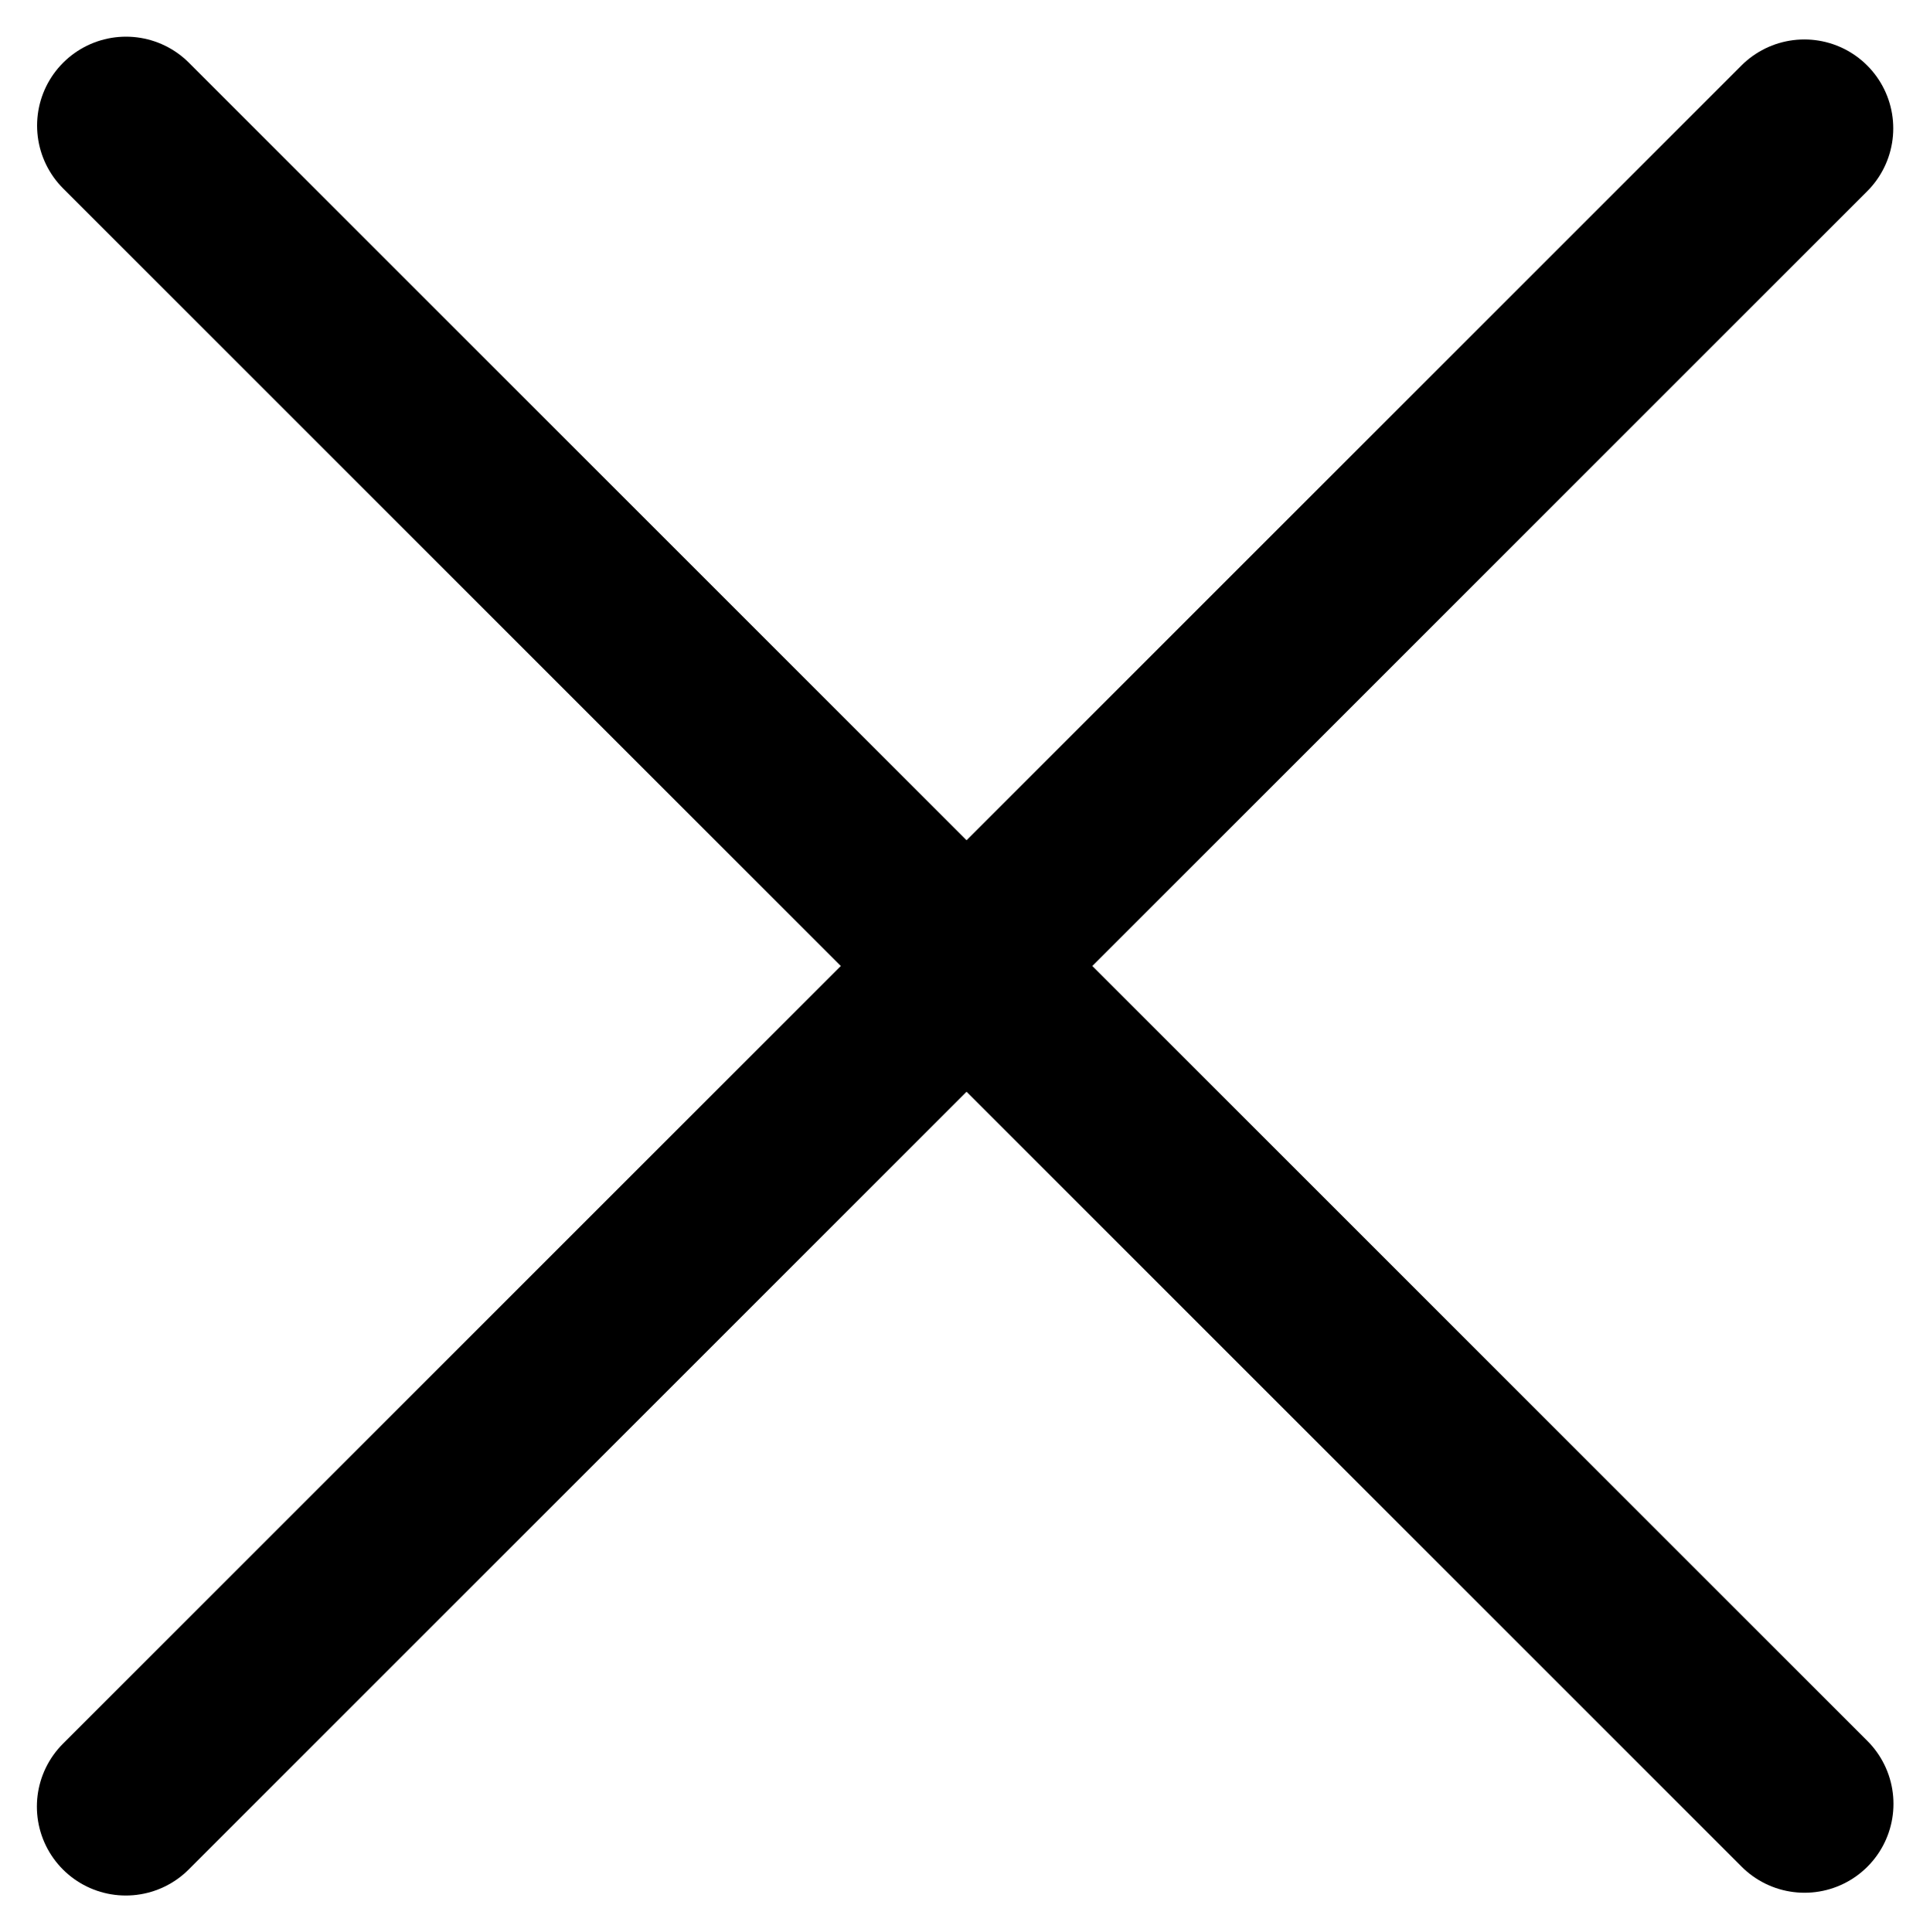 <?xml version="1.0" encoding="UTF-8"?> <svg xmlns="http://www.w3.org/2000/svg" width="16.277" height="16.299" viewBox="0 0 16.277 16.299"><g id="Group_811" data-name="Group 811" transform="translate(-1.871 0.139)"><path id="Path_5" data-name="Path 5" d="M531.856,71.8h20.02" transform="translate(-322.375 -425.929) rotate(45)" fill="none" stroke="#000" stroke-linecap="round" stroke-linejoin="round" stroke-width="1.5"></path><path id="Path_7" data-name="Path 7" d="M531.856,89.217h20.02" transform="translate(-436.233 328.093) rotate(-45)" fill="none" stroke="#000" stroke-linecap="round" stroke-linejoin="round" stroke-width="1.5"></path></g></svg> 